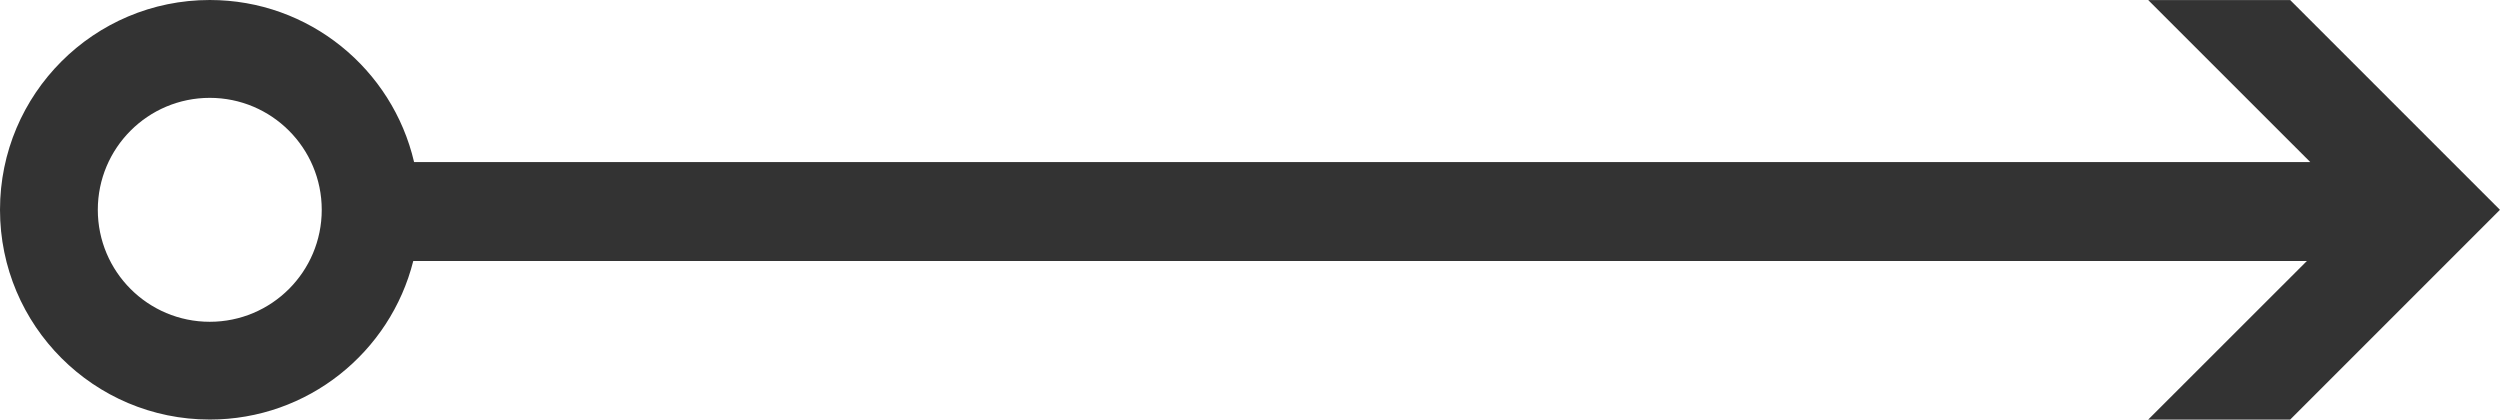 <?xml version="1.0" encoding="utf-8"?>
<!-- Generator: Adobe Illustrator 23.1.1, SVG Export Plug-In . SVG Version: 6.00 Build 0)  -->
<svg version="1.1" id="Calque_1" xmlns="http://www.w3.org/2000/svg" xmlns:xlink="http://www.w3.org/1999/xlink" x="0px" y="0px"
	 viewBox="0 0 540.58 90.74" style="enable-background:new 0 0 540.58 90.74;" xml:space="preserve">
<style type="text/css">
	.st0{fill:#333333;}
</style>
<path class="st0" d="M540.57,45.37l0.01-0.01h-0.02L495.21,0.01h-30.7l35.05,35.04H89.54C84.86,14.97,66.87,0,45.36,0
	C20.31,0,0,20.31,0,45.36c0,25.05,20.31,45.36,45.36,45.36c21.23,0,39.05-14.59,44-34.28h409.46l-34.31,34.29h30.7l45.35-45.35h0.02
	L540.57,45.37z M45.36,69.58c-13.37,0-24.21-10.84-24.21-24.21s10.84-24.21,24.21-24.21c13.37,0,24.21,10.84,24.21,24.21
	S58.74,69.58,45.36,69.58z"/>
</svg>
